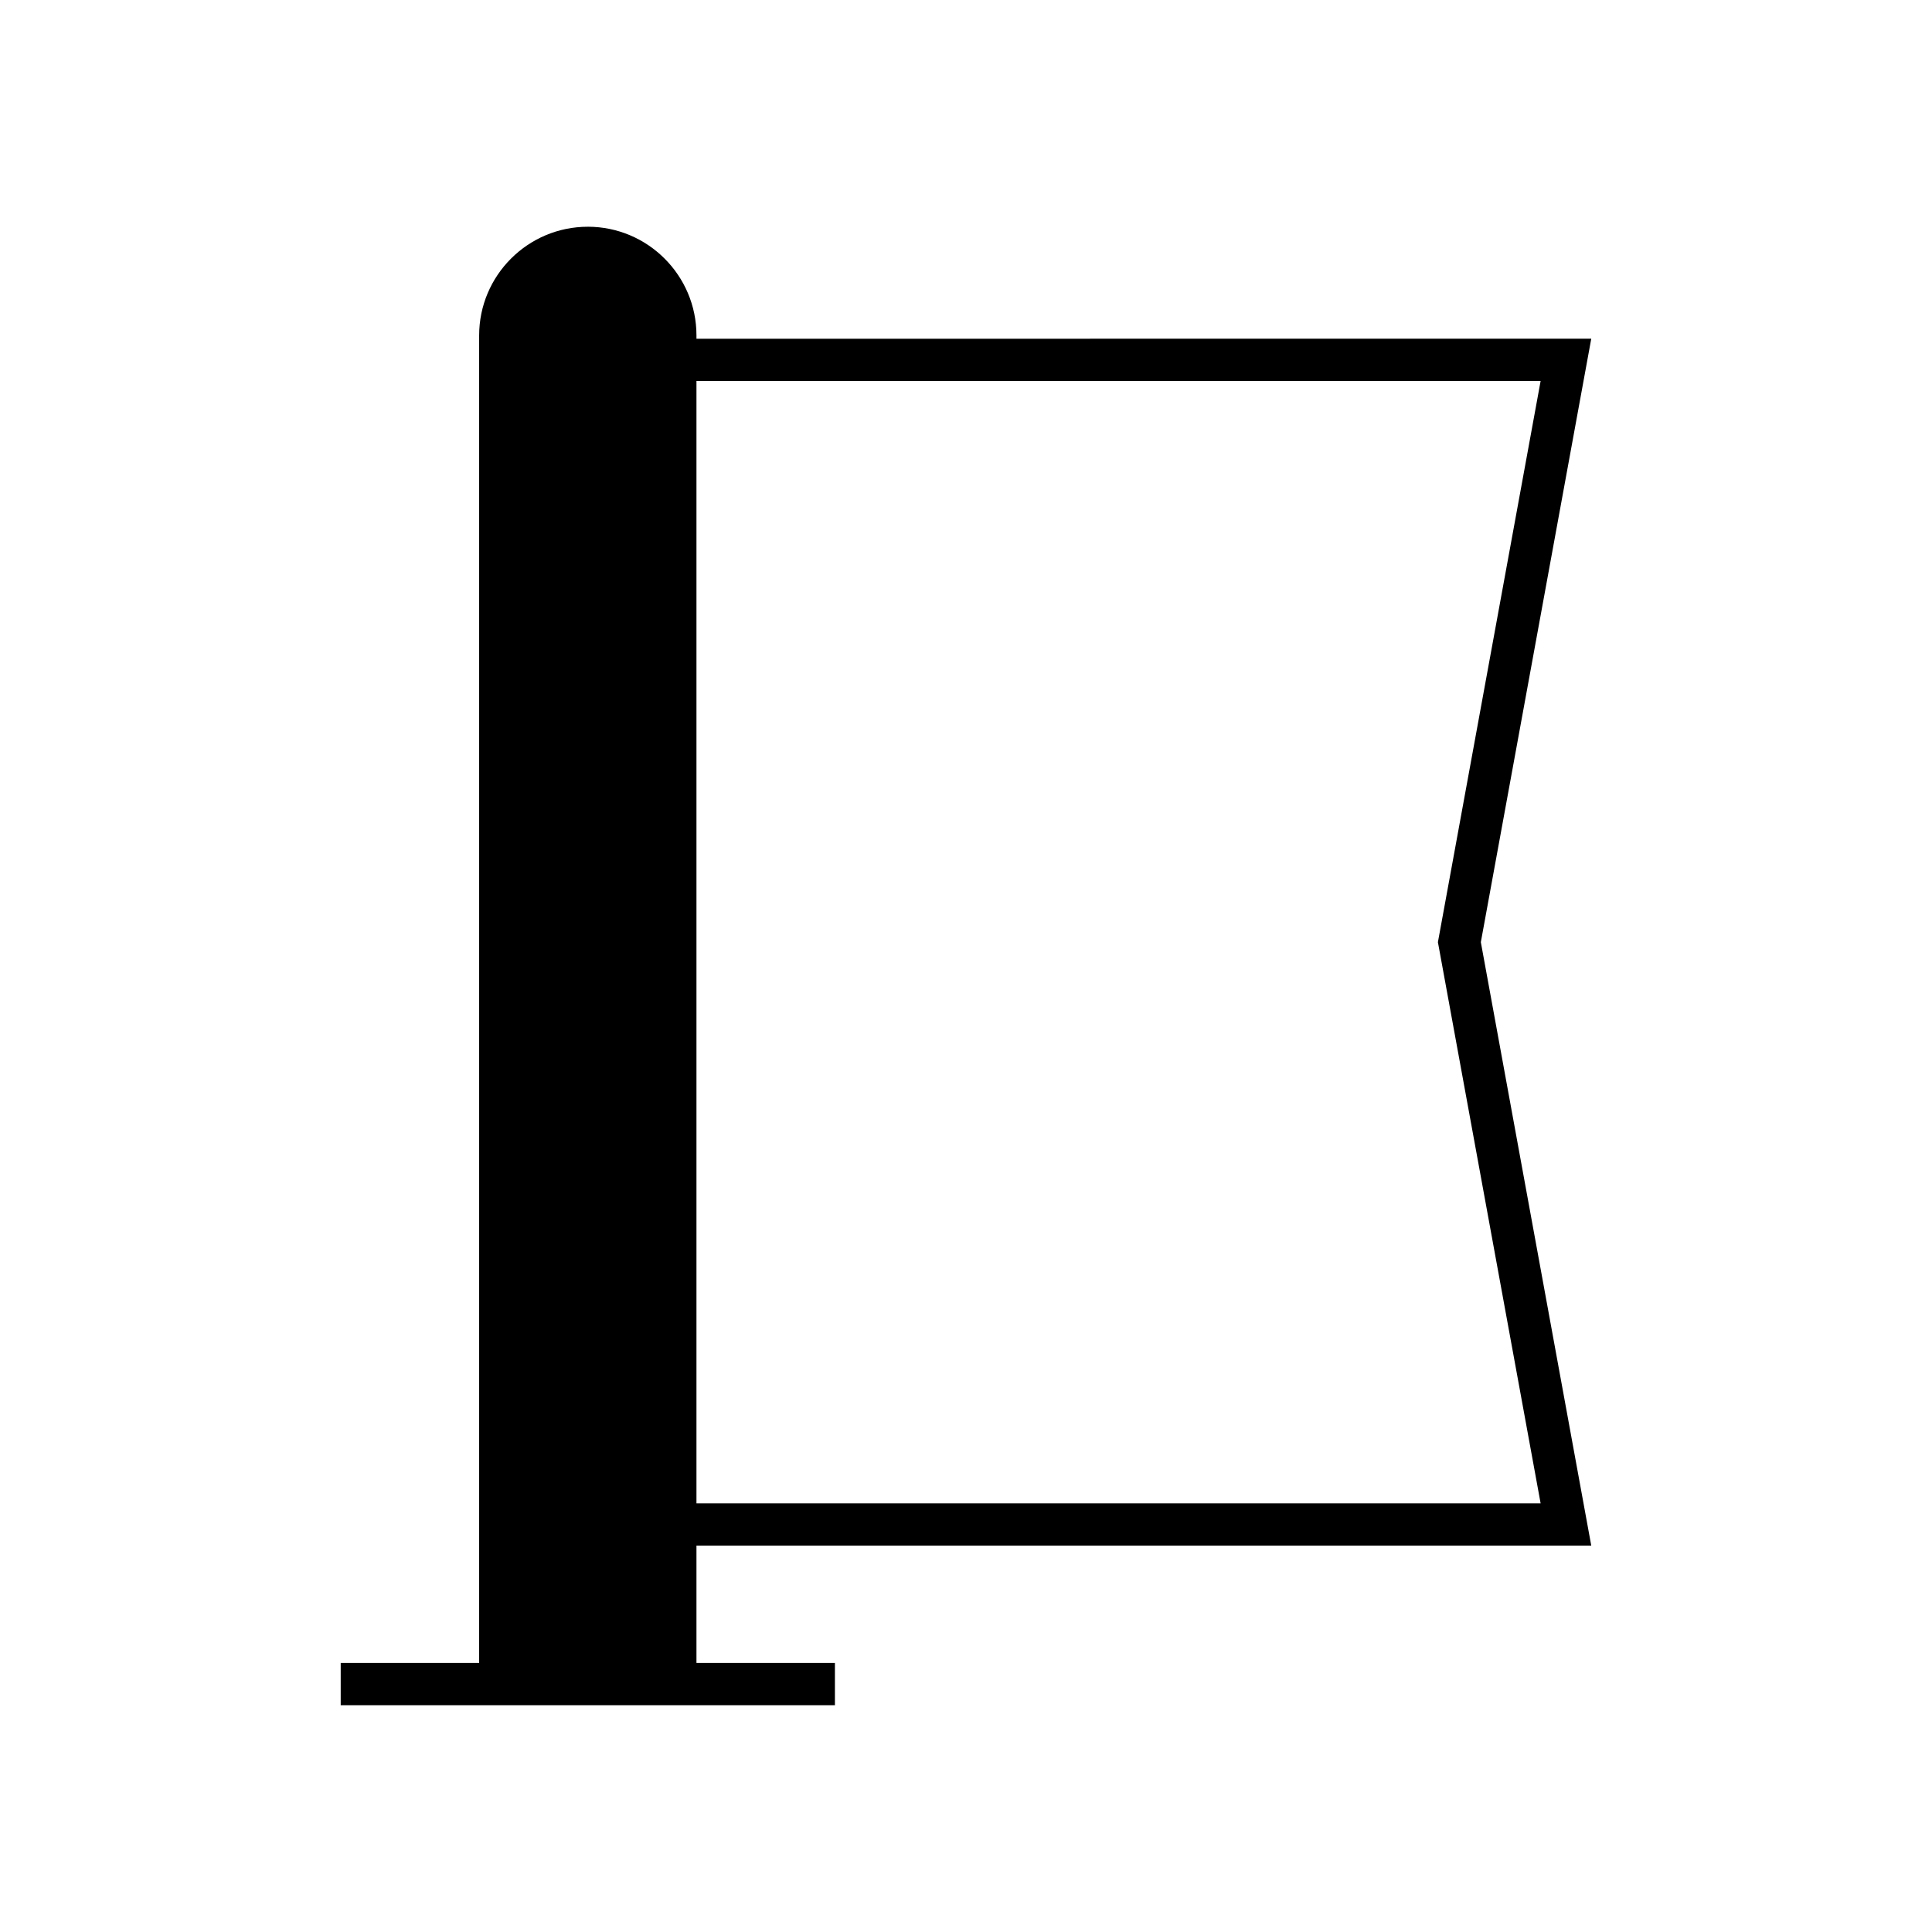 <?xml version="1.0" encoding="UTF-8"?>
<!-- Uploaded to: ICON Repo, www.svgrepo.com, Generator: ICON Repo Mixer Tools -->
<svg fill="#000000" width="800px" height="800px" version="1.1" viewBox="144 144 512 512" xmlns="http://www.w3.org/2000/svg">
 <path d="m299.78 204.09c-15.883 0-28.801 12.918-28.801 28.797v351.82h-36.688v11.195h130.97v-11.195h-36.691v-31.105h237.13l-29.262-159.92 29.262-159.92-237.13 0.004v-0.879c0-15.883-12.918-28.801-28.793-28.801zm252.5 40.875-27.219 148.72 27.219 148.72h-223.71v-297.44z"/>
</svg>